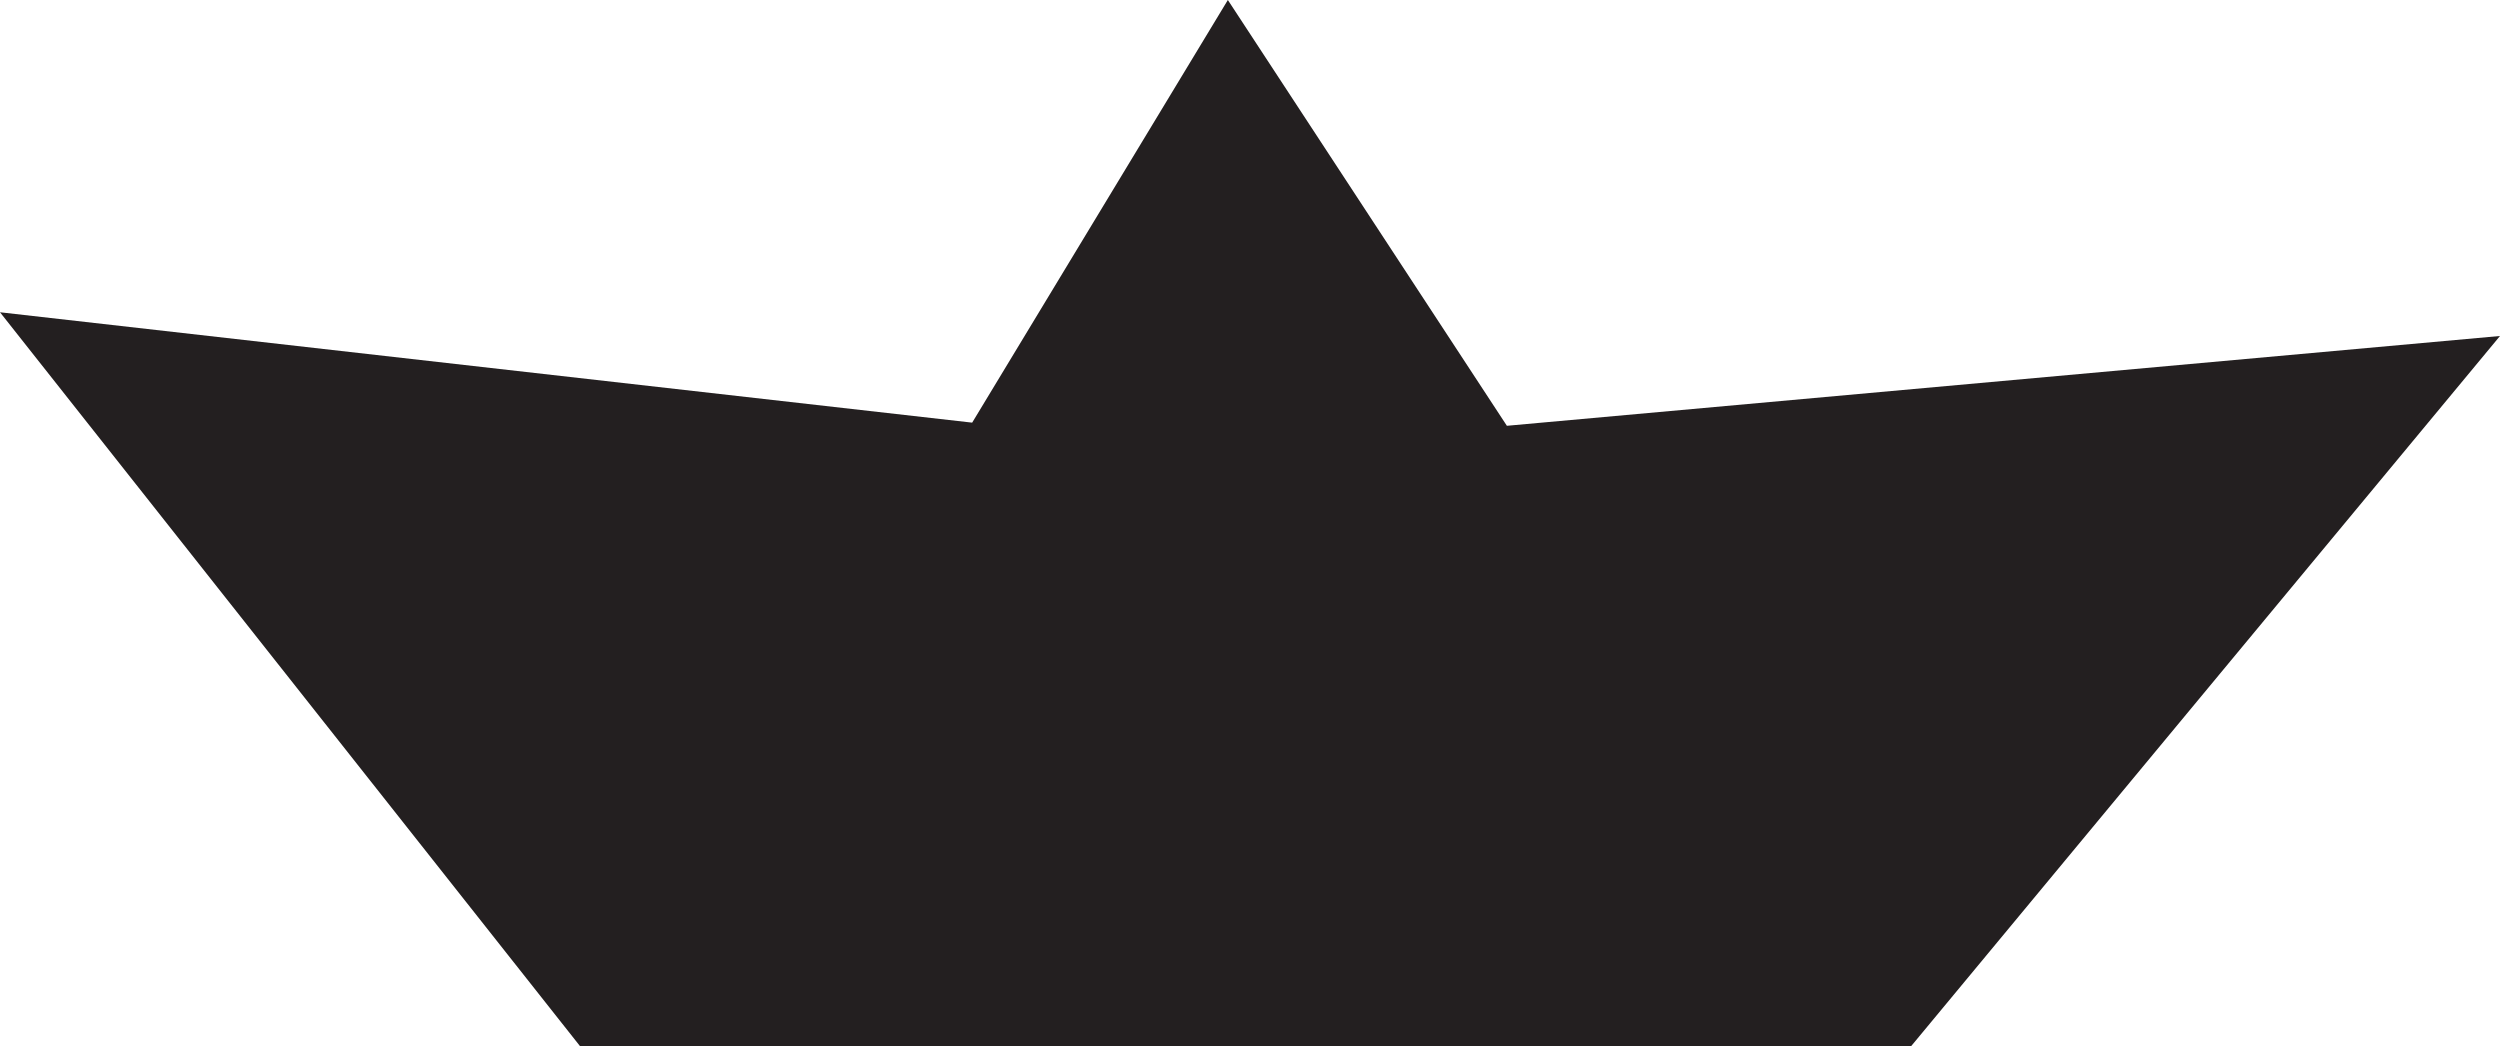<?xml version="1.0" ?><!DOCTYPE svg  PUBLIC '-//W3C//DTD SVG 1.1//EN'  'http://www.w3.org/Graphics/SVG/1.1/DTD/svg11.dtd'><svg height="13.627px" id="Capa_1" style="enable-background:new 0 0 32.569 13.627;" version="1.1" viewBox="0 0 32.569 13.627" width="32.569px" xml:space="preserve" xmlns="http://www.w3.org/2000/svg" xmlns:xlink="http://www.w3.org/1999/xlink"><polygon points="32.569,4.377 19.631,5.547 15.996,0 12.665,5.506 0,4.068 7.555,13.627 16.034,13.627   24.899,13.627 " style="fill:#231F20;"/><g/><g/><g/><g/><g/><g/><g/><g/><g/><g/><g/><g/><g/><g/><g/></svg>